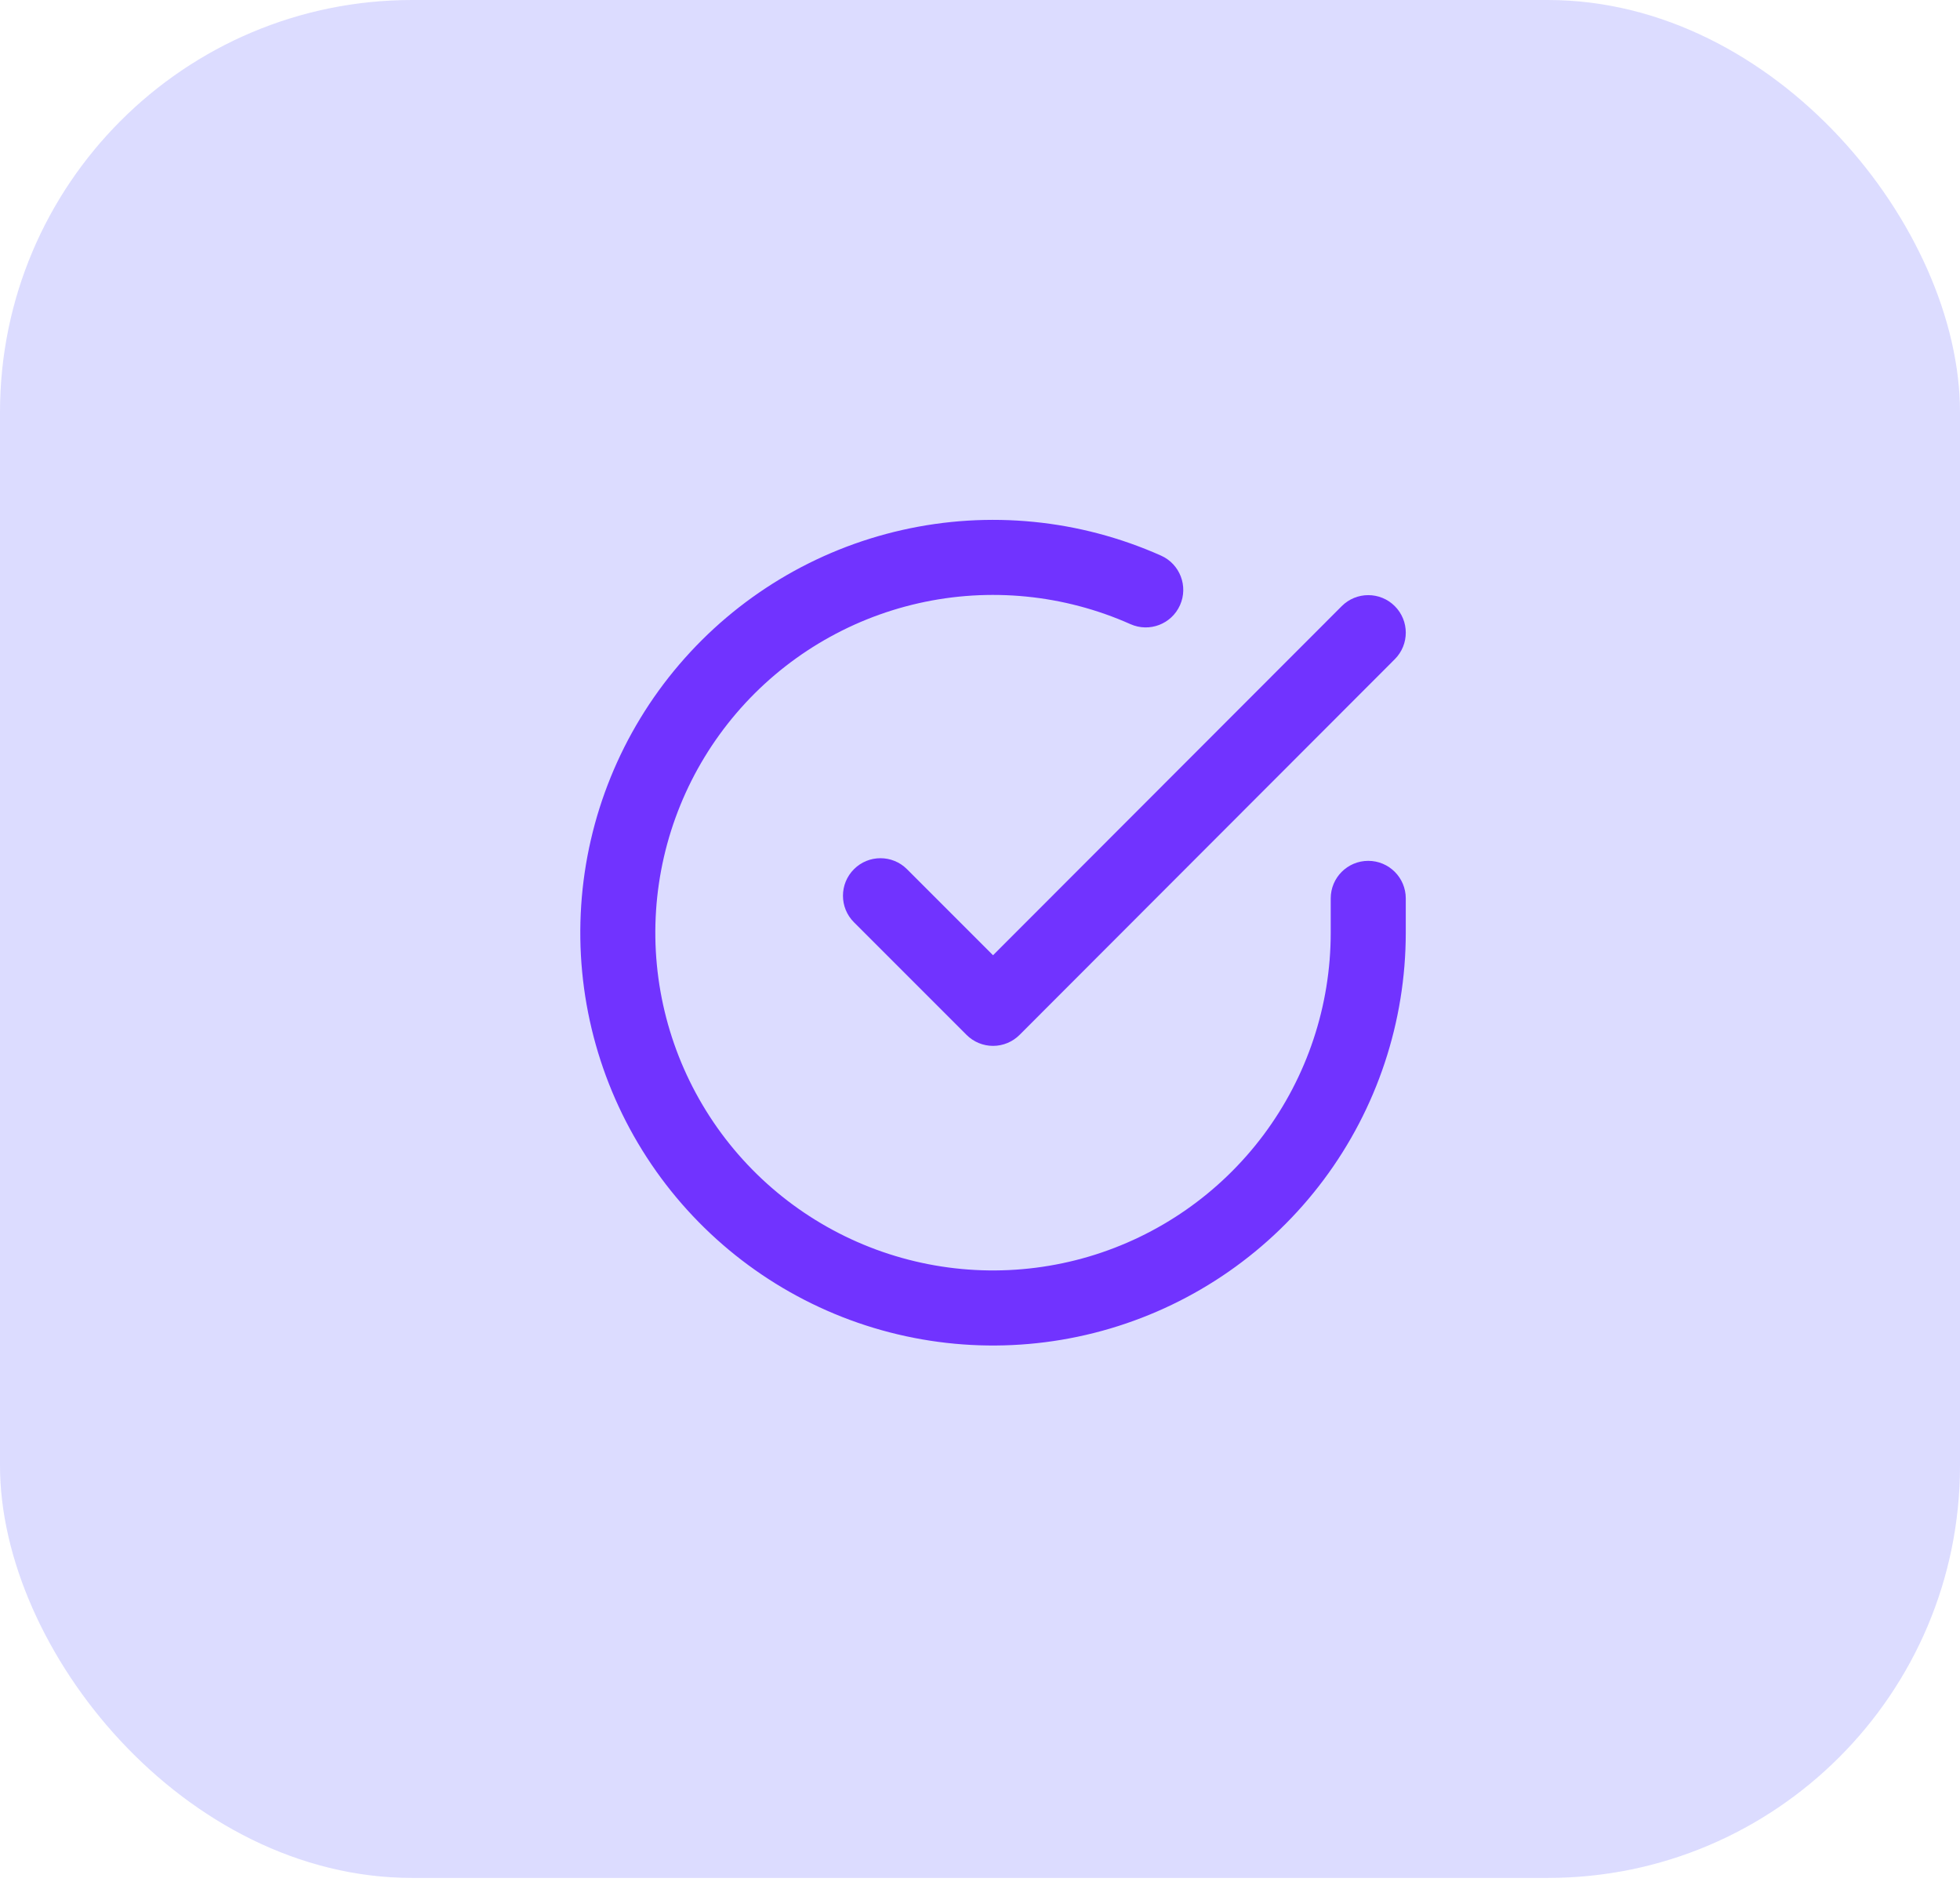 <svg width="65" height="63" viewBox="0 0 65 63" fill="none" xmlns="http://www.w3.org/2000/svg">
<rect width="65" height="62.266" rx="13.668" fill="#DCDCFF"/>
<path fill-rule="evenodd" clip-rule="evenodd" d="M37.49 20.695C35.284 19.713 32.82 19.469 30.464 20.001C28.108 20.534 25.988 21.813 24.419 23.649C22.85 25.485 21.916 27.779 21.757 30.188C21.598 32.598 22.223 34.995 23.537 37.021C24.851 39.047 26.786 40.593 29.051 41.43C31.316 42.267 33.791 42.349 36.107 41.665C38.423 40.98 40.456 39.565 41.902 37.631C43.348 35.696 44.13 33.347 44.131 30.932V29.788C44.131 29.1 44.688 28.543 45.376 28.543C46.063 28.543 46.62 29.1 46.62 29.788V30.932C46.618 33.884 45.663 36.757 43.895 39.121C42.128 41.485 39.644 43.214 36.813 44.051C33.983 44.888 30.957 44.788 28.189 43.765C25.42 42.742 23.056 40.851 21.449 38.375C19.843 35.899 19.08 32.97 19.274 30.024C19.468 27.079 20.609 24.276 22.527 22.032C24.445 19.788 27.036 18.224 29.916 17.574C32.795 16.923 35.807 17.221 38.503 18.422C39.131 18.702 39.413 19.438 39.133 20.065C38.853 20.693 38.118 20.975 37.49 20.695Z" fill="#7133FF"/>
<path fill-rule="evenodd" clip-rule="evenodd" d="M46.255 20.097C46.742 20.583 46.742 21.371 46.256 21.857L33.813 34.313C33.58 34.546 33.263 34.678 32.933 34.678C32.603 34.678 32.286 34.547 32.053 34.313L28.32 30.58C27.834 30.094 27.834 29.306 28.32 28.82C28.805 28.334 29.593 28.334 30.079 28.82L32.932 31.673L44.496 20.098C44.981 19.612 45.769 19.611 46.255 20.097Z" fill="#7133FF"/>
</svg>